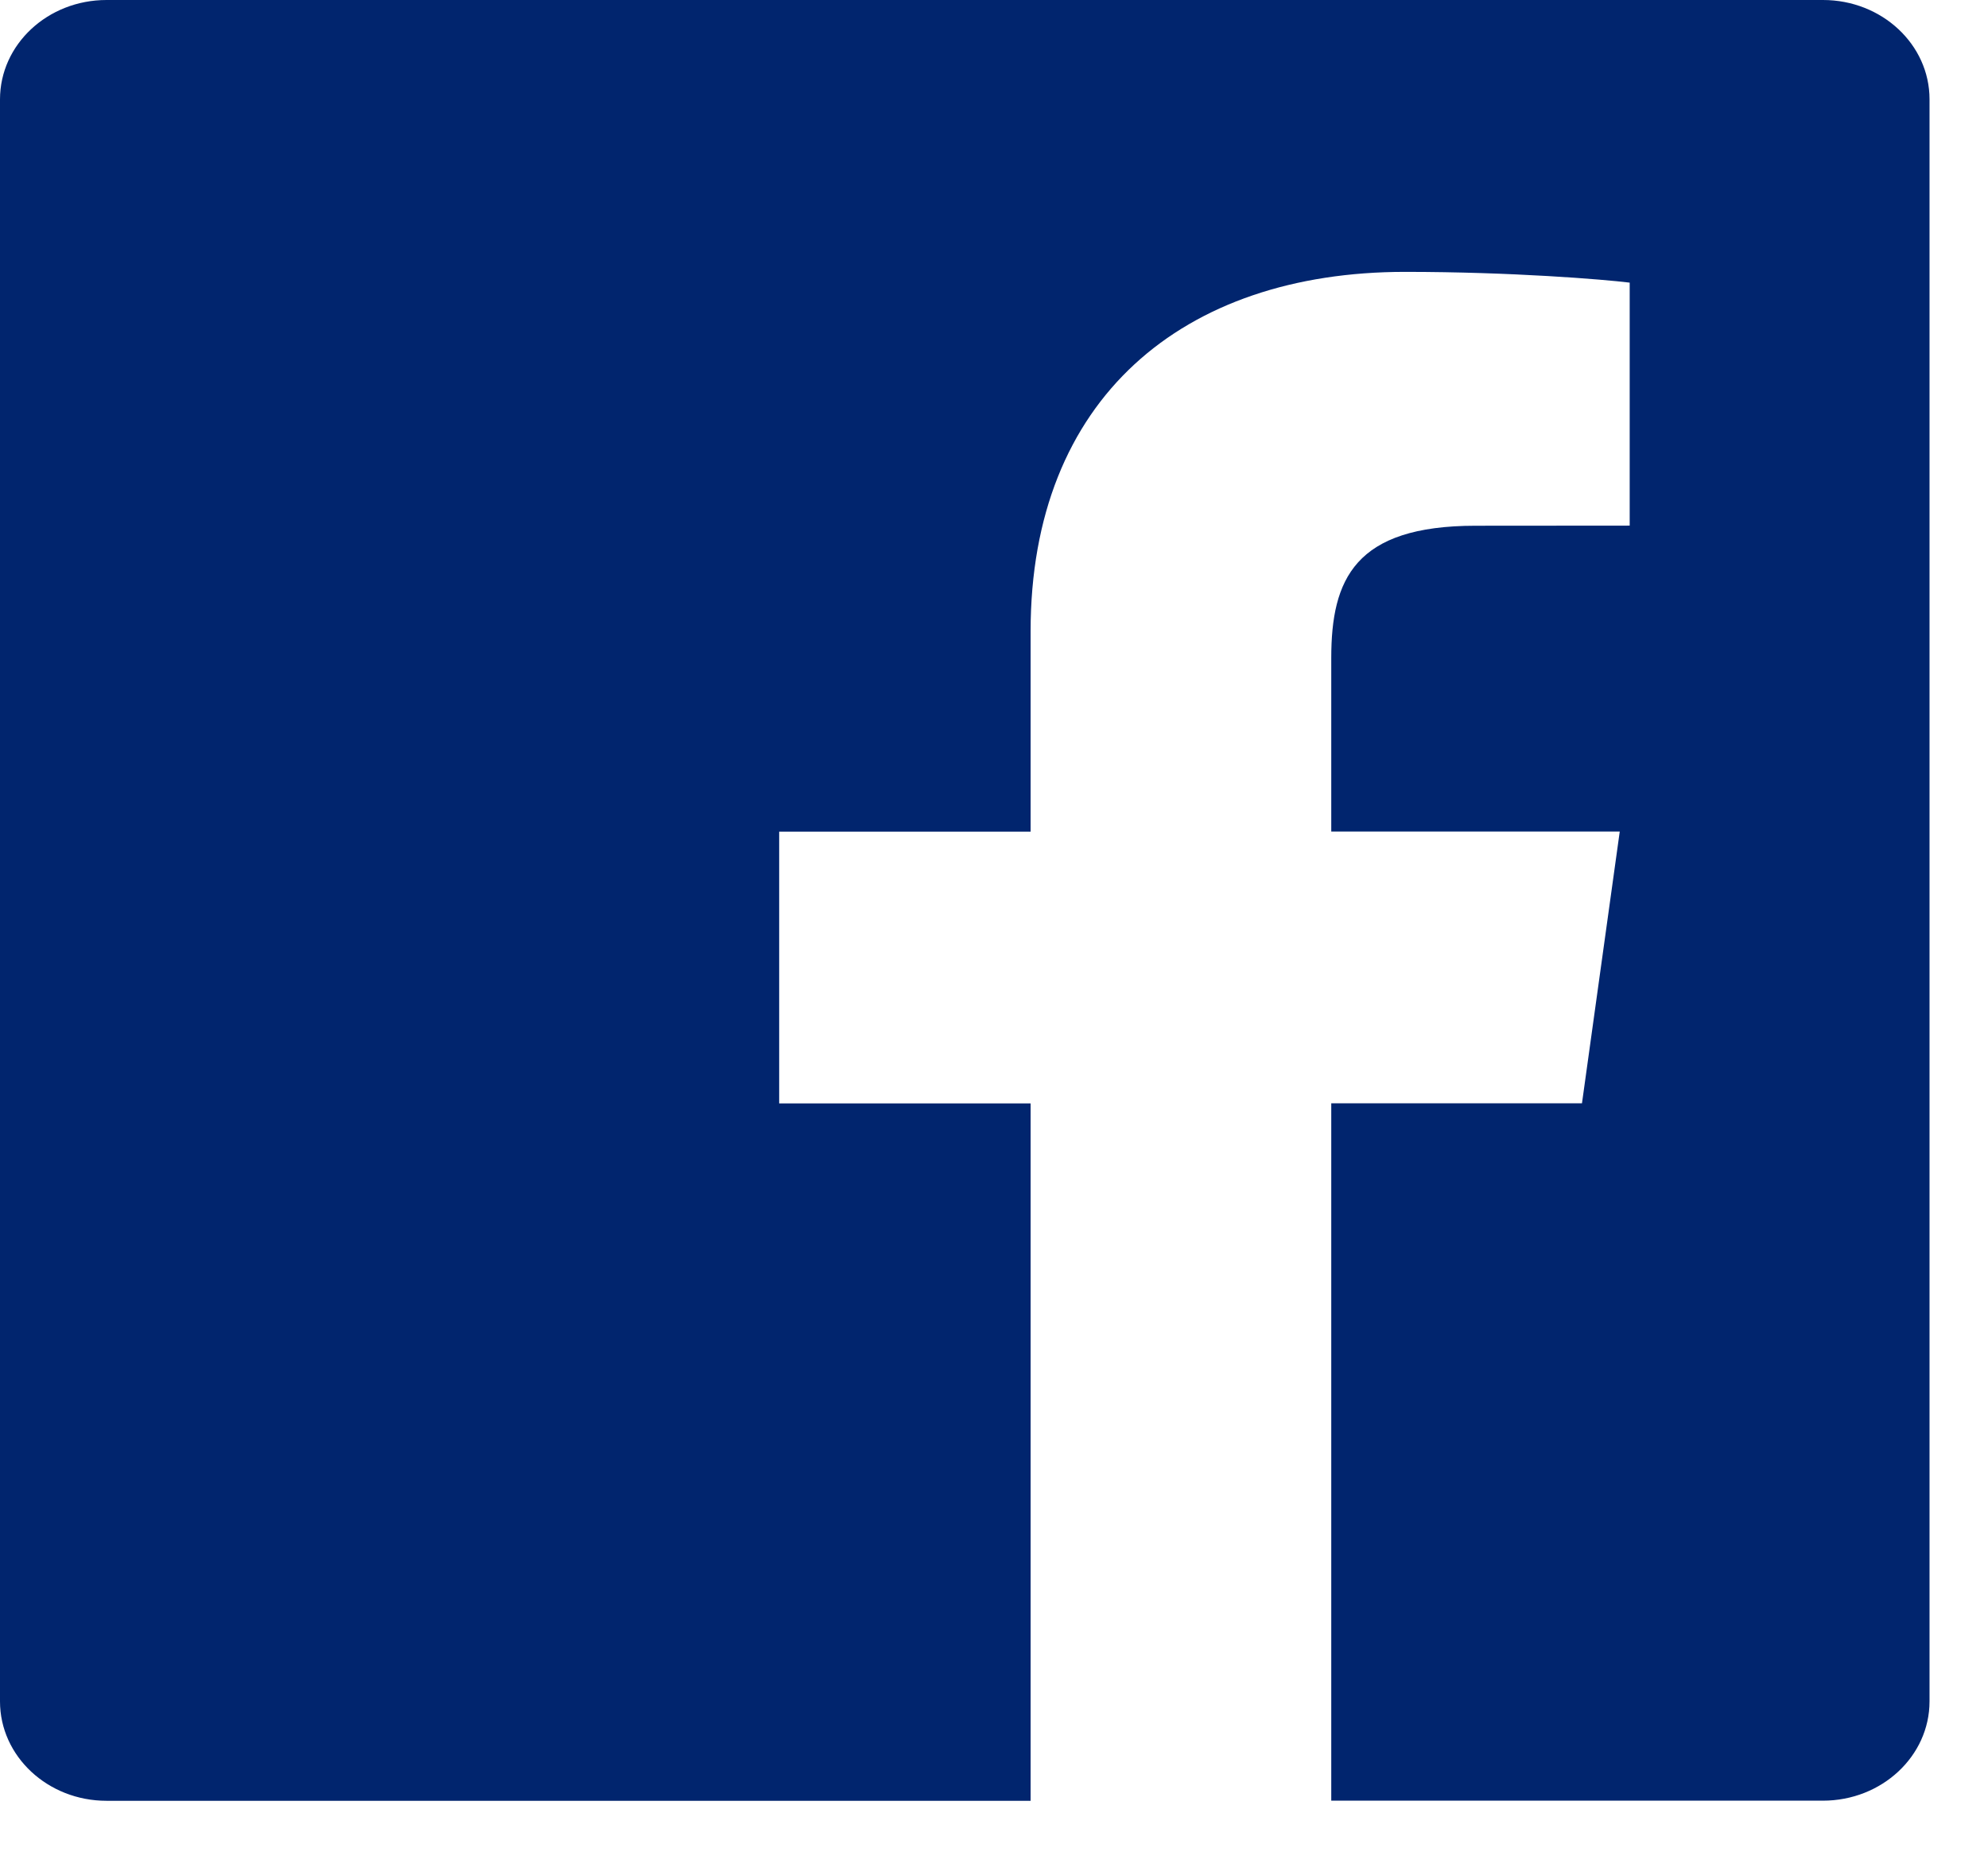 <?xml version="1.0" encoding="UTF-8"?>
<svg width="17px" height="16px" viewBox="0 0 17 16" version="1.1" xmlns="http://www.w3.org/2000/svg" xmlns:xlink="http://www.w3.org/1999/xlink">
    <g stroke="none" stroke-width="1" fill="none" fill-rule="evenodd">
        <g transform="translate(-733, -6210)" fill="#01256E" fill-rule="nonzero">
            <g transform="translate(659, 6194)">
                <path d="M89.589,16 L74.911,16 C74.408,16 74,16.38 74,16.85 L74,30.55 C74,31.019 74.408,31.4 74.911,31.4 L82.813,31.4 L82.813,25.436 L80.663,25.436 L80.663,23.112 L82.813,23.112 L82.813,21.398 C82.813,19.409 84.114,18.325 86.015,18.325 C86.927,18.325 87.708,18.389 87.936,18.417 L87.936,20.495 L86.618,20.496 C85.584,20.496 85.384,20.955 85.384,21.627 L85.384,23.111 L87.851,23.111 L87.528,25.435 L85.384,25.435 L85.384,31.399 L89.588,31.399 C90.092,31.399 90.5,31.018 90.5,30.55 L90.5,16.849 C90.5,16.38 90.092,16 89.589,16 Z" id="Path"></path>
            </g>
        </g>
    </g>
</svg>